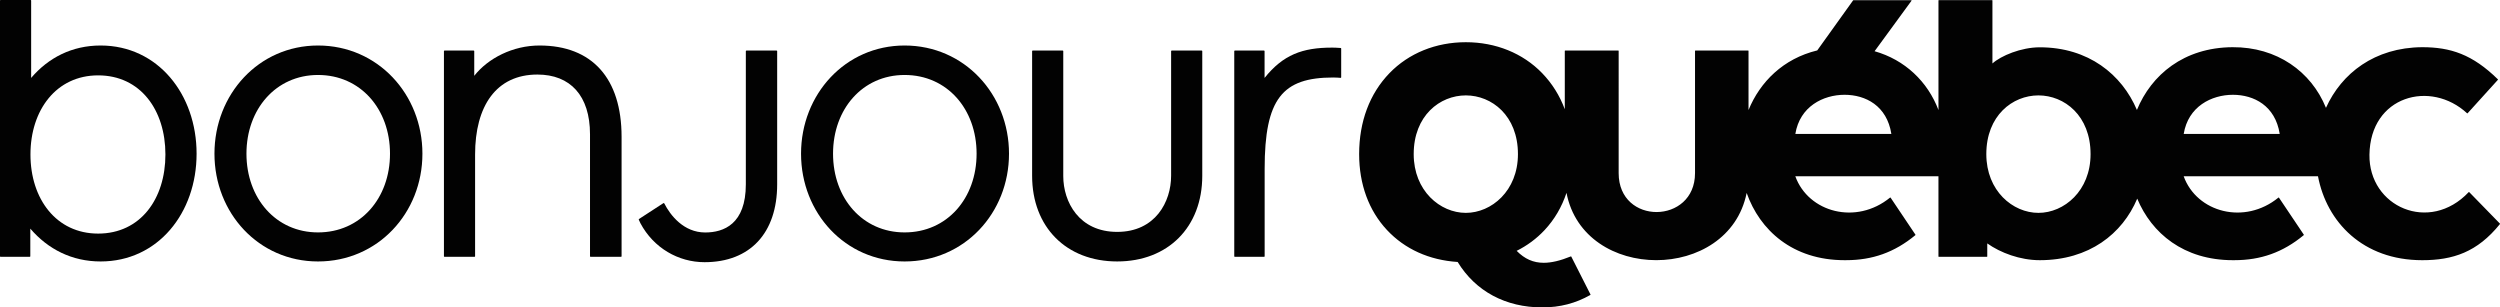 <?xml version="1.0" encoding="UTF-8"?><svg id="b" xmlns="http://www.w3.org/2000/svg" viewBox="0 0 633.856 77.94"><g id="c"><g><path d="M633.829,56.688l-7.777-7.976c-.037-.038-.098-.037-.134,.002-9.932,10.537-25.364,3.749-25.162-9.494,.202-14.958,15.527-19.027,24.754-10.5,.038,.035,.097,.033,.132-.005l7.678-8.475c.034-.037,.032-.096-.004-.131-6.457-6.331-12.016-8.143-19.185-8.143-12.072,.071-20.462,6.643-24.4,15.377-3.726-9.189-12.434-15.452-23.692-15.376-12.361,.074-20.592,7.028-24.239,15.913-3.83-9.019-12.316-15.886-24.628-15.886-4.717,0-9.842,2.138-12.006,4.098V.131c0-.052-.043-.095-.095-.095h-13.493c-.052,0-.094,.042-.094,.094V27.902c-2.739-7.234-8.518-12.738-16.197-14.914L484.639,.196c.021-.029,.024-.067,.007-.099-.016-.032-.049-.052-.084-.052h-14.637c-.031,0-.059,.015-.077,.039l-9.099,12.699c-8.61,2.086-14.501,7.976-17.425,15.119V12.91c0-.052-.042-.094-.094-.094h-13.375c-.052,0-.094,.042-.094,.094v30.996c0,13.002-19.362,13.282-19.362,0V12.91c0-.052-.042-.094-.094-.094h-13.469c-.052,0-.094,.042-.094,.094v14.786c-1.295-3.465-3.222-6.55-5.747-9.156-4.894-5.054-11.766-7.837-19.347-7.837s-14.453,2.783-19.347,7.837c-5.036,5.201-7.698,12.303-7.698,20.538,0,7.651,2.444,14.308,7.067,19.252,4.519,4.831,10.711,7.629,17.911,8.092,4.531,7.428,12.152,11.518,21.461,11.518,4.453,0,8.436-1.031,12.179-3.154,.043-.024,.06-.079,.037-.124l-4.87-9.604c-.022-.044-.075-.063-.118-.045-2.676,1.088-4.922,1.617-6.867,1.617-2.638,0-4.824-.964-6.865-3.031,2.663-1.325,5.048-3.087,7.089-5.27,2.505-2.679,4.365-5.865,5.548-9.437,4.379,22.785,41.117,22.728,45.678,.024,3.328,9.43,11.628,17.051,24.821,17.051,.141,0,.276-.003,.408-.003,6.606,0,12.243-1.954,17.545-6.343,.037-.031,.045-.086,.018-.126l-6.296-9.38c-.031-.046-.093-.054-.136-.02-8.59,7.026-20.706,3.756-24.021-5.397l.003-.005h36.286v20.328c0,.052,.042,.095,.095,.095h12.186c.052,0,.095-.043,.095-.095v-3.309c3.349,2.38,8.316,4.255,13.313,4.255,12.514,0,20.95-6.691,24.709-15.604,3.644,8.75,11.751,15.604,24.261,15.604,.141,0,.276-.003,.408-.003,6.606,0,12.243-1.954,17.545-6.343,.037-.031,.046-.086,.019-.126l-6.296-9.38c-.031-.046-.093-.054-.136-.02-8.59,7.026-20.706,3.756-24.021-5.397l.003-.005h34.047c2.211,11.588,11.362,21.274,26.421,21.274,7.778,0,13.944-2.014,19.704-9.154,.03-.037,.028-.092-.005-.126Zm-262.18-2.717c-6.497,0-13.218-5.571-13.218-14.893,0-9.777,6.65-14.892,13.218-14.892,6.567,0,13.214,5.115,13.214,14.892,0,9.322-6.718,14.893-13.214,14.893Zm83.547-20.016c1.125-6.955,7.057-9.921,12.478-9.921,5.318,0,10.739,2.761,11.864,9.921h-24.342Zm61.637,20.016c-6.497,0-13.218-5.571-13.218-14.893,0-9.777,6.65-14.892,13.218-14.892,6.567,0,13.214,5.115,13.214,14.892,0,9.322-6.718,14.893-13.214,14.893Zm36.829-20.016c1.125-6.955,7.057-9.921,12.478-9.921,5.318,0,10.739,2.761,11.864,9.921h-24.342Z" style="fill:#020202;"/><g><g><g><path d="M25.509,11.538c-7.258,0-13.235,3.095-17.611,8.218V.147c0-.081-.066-.147-.147-.147H.147c-.081,0-.147,.066-.147,.147V64.97c0,.081,.066,.147,.147,.147H7.538c.081,0,.147-.066,.147-.147v-7.004c4.483,5.229,10.566,8.325,17.824,8.325,14.515,0,24.334-12.274,24.334-27.323S40.025,11.538,25.509,11.538Zm-.624,47.688c-10.619,0-17.163-8.796-17.163-20.059s6.543-20.059,17.163-20.059c10.726,0,17.056,8.796,17.056,20.059s-6.33,20.059-17.056,20.059Z" style="fill:#020202;"/><path d="M80.631,11.538c-15.049,0-26.257,12.38-26.257,27.43s11.207,27.323,26.257,27.323c15.156,0,26.469-12.274,26.469-27.323s-11.314-27.43-26.469-27.43Zm0,47.388c-10.674,0-18.145-8.645-18.145-19.959s7.471-19.959,18.145-19.959c10.779,0,18.251,8.645,18.251,19.959s-7.472,19.959-18.251,19.959Z" style="fill:#020202;"/><path d="M136.784,11.538c-6.724,0-13.021,3.202-16.543,7.685v-6.258c0-.081-.066-.147-.147-.147h-7.391c-.081,0-.147,.066-.147,.147v52.005c0,.081,.066,.147,.147,.147h7.605c.081,0,.147-.066,.147-.147v-25.789c0-12.274,5.337-20.279,15.796-20.279,8.326,0,13.342,5.336,13.342,15.156v30.912c0,.081,.066,.147,.147,.147h7.711c.081,0,.147-.066,.147-.147v-30.272c0-14.836-7.471-23.16-20.812-23.16Z" style="fill:#020202;"/><path d="M229.357,11.538c-15.049,0-26.257,12.38-26.257,27.43s11.207,27.323,26.257,27.323c15.156,0,26.469-12.274,26.469-27.323s-11.314-27.43-26.469-27.43Zm0,47.388c-10.674,0-18.145-8.645-18.145-19.959s7.471-19.959,18.145-19.959c10.78,0,18.251,8.645,18.251,19.959s-7.471,19.959-18.251,19.959Z" style="fill:#020202;"/><path d="M337.7,12.072c-7.471,0-12.381,1.814-17.077,7.685v-6.791c0-.081-.066-.147-.147-.147h-7.391c-.081,0-.147,.066-.147,.147v52.005c0,.081,.066,.147,.147,.147h7.411c.081,0,.147-.066,.147-.147v-22.16c0-17.827,4.52-23.161,17.397-23.161,.736,0,1.523,.063,1.851,.092,.086,.008,.157-.06,.157-.146l-0-7.282c0-.076-.062-.141-.138-.147-1.095-.094-1.799-.094-2.21-.094Z" style="fill:#020202;"/></g><path d="M296.927,44.576c0,6.558-3.974,14.218-13.671,14.218-9.698,0-13.672-7.62-13.672-14.146V12.965c0-.081-.066-.147-.147-.147h-7.605c-.081,0-.147,.066-.147,.147v31.61c0,12.988,8.669,21.715,21.571,21.715,12.901,0,21.57-8.727,21.57-21.715V12.965c0-.081-.066-.147-.147-.147h-7.605c-.081,0-.147,.066-.147,.147v31.61Z" style="fill:#020202;"/></g><path d="M196.898,12.82h-7.649c-.082,0-.148,.066-.148,.148V46.741c0,10.085-5.603,12.202-10.304,12.202-5.458,0-8.856-4.375-10.383-7.384-.04-.078-.136-.102-.209-.054l-6.189,4.021c-.062,.04-.085,.12-.054,.187l.414,.889c3.34,6.272,9.618,9.874,16.256,9.874,11.531,0,18.414-7.378,18.414-19.734V12.968c0-.082-.066-.148-.148-.148Z" style="fill:#020202;"/></g></g></g></svg>